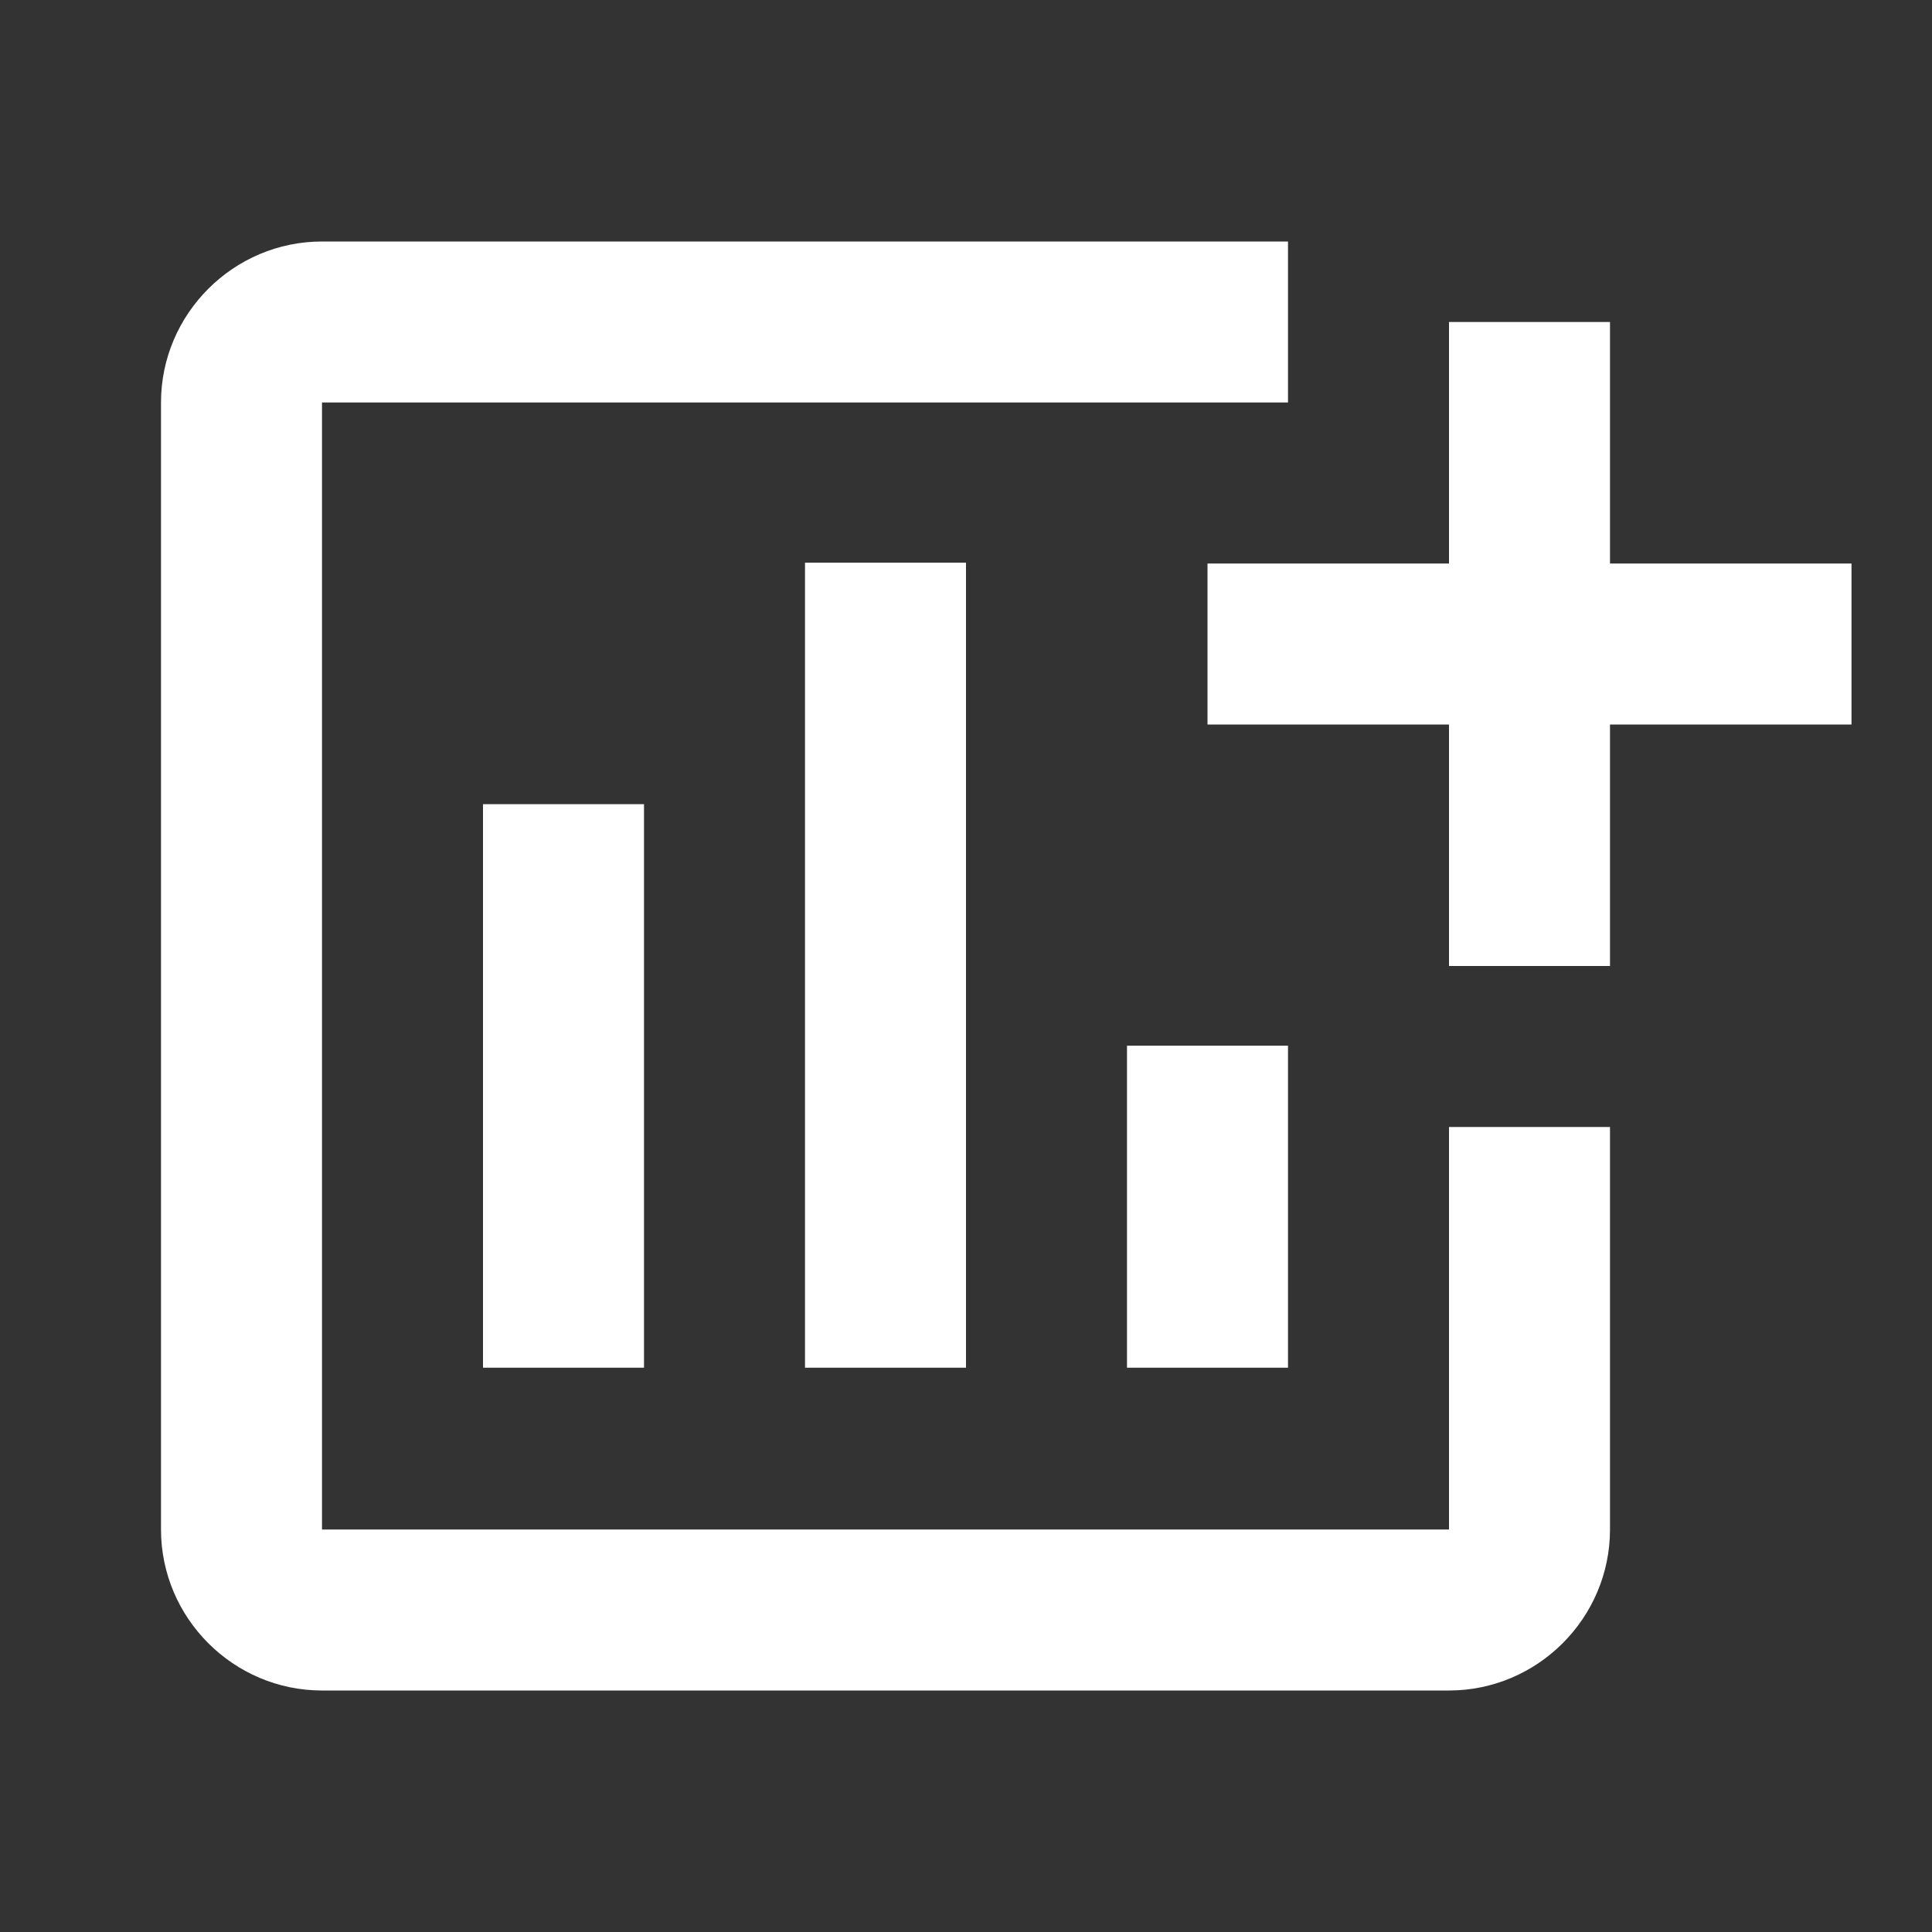 <svg width="48" height="48" viewBox="0 0 48 48" fill="none" xmlns="http://www.w3.org/2000/svg">
<rect x="0" y="0" width="48" height="48" fill="#333333" stroke="none"/>
<g id="ic:baseline-add-chart">
<path id="Vector" d="M12 19.98H16V33.98H12V19.98ZM28 25.98H32V33.98H28V25.98ZM20 13.98H24V33.98H20V13.98ZM40 14V8H36V14H30V18H36V24H40V18H46V14H40ZM36 38H8V10H32V6H8C5.8 6 4 7.8 4 10V38C4 40.2 5.8 42 8 42H36C38.2 42 40 40.2 40 38V28H36V38Z" fill="white"/>
</g>
</svg>
